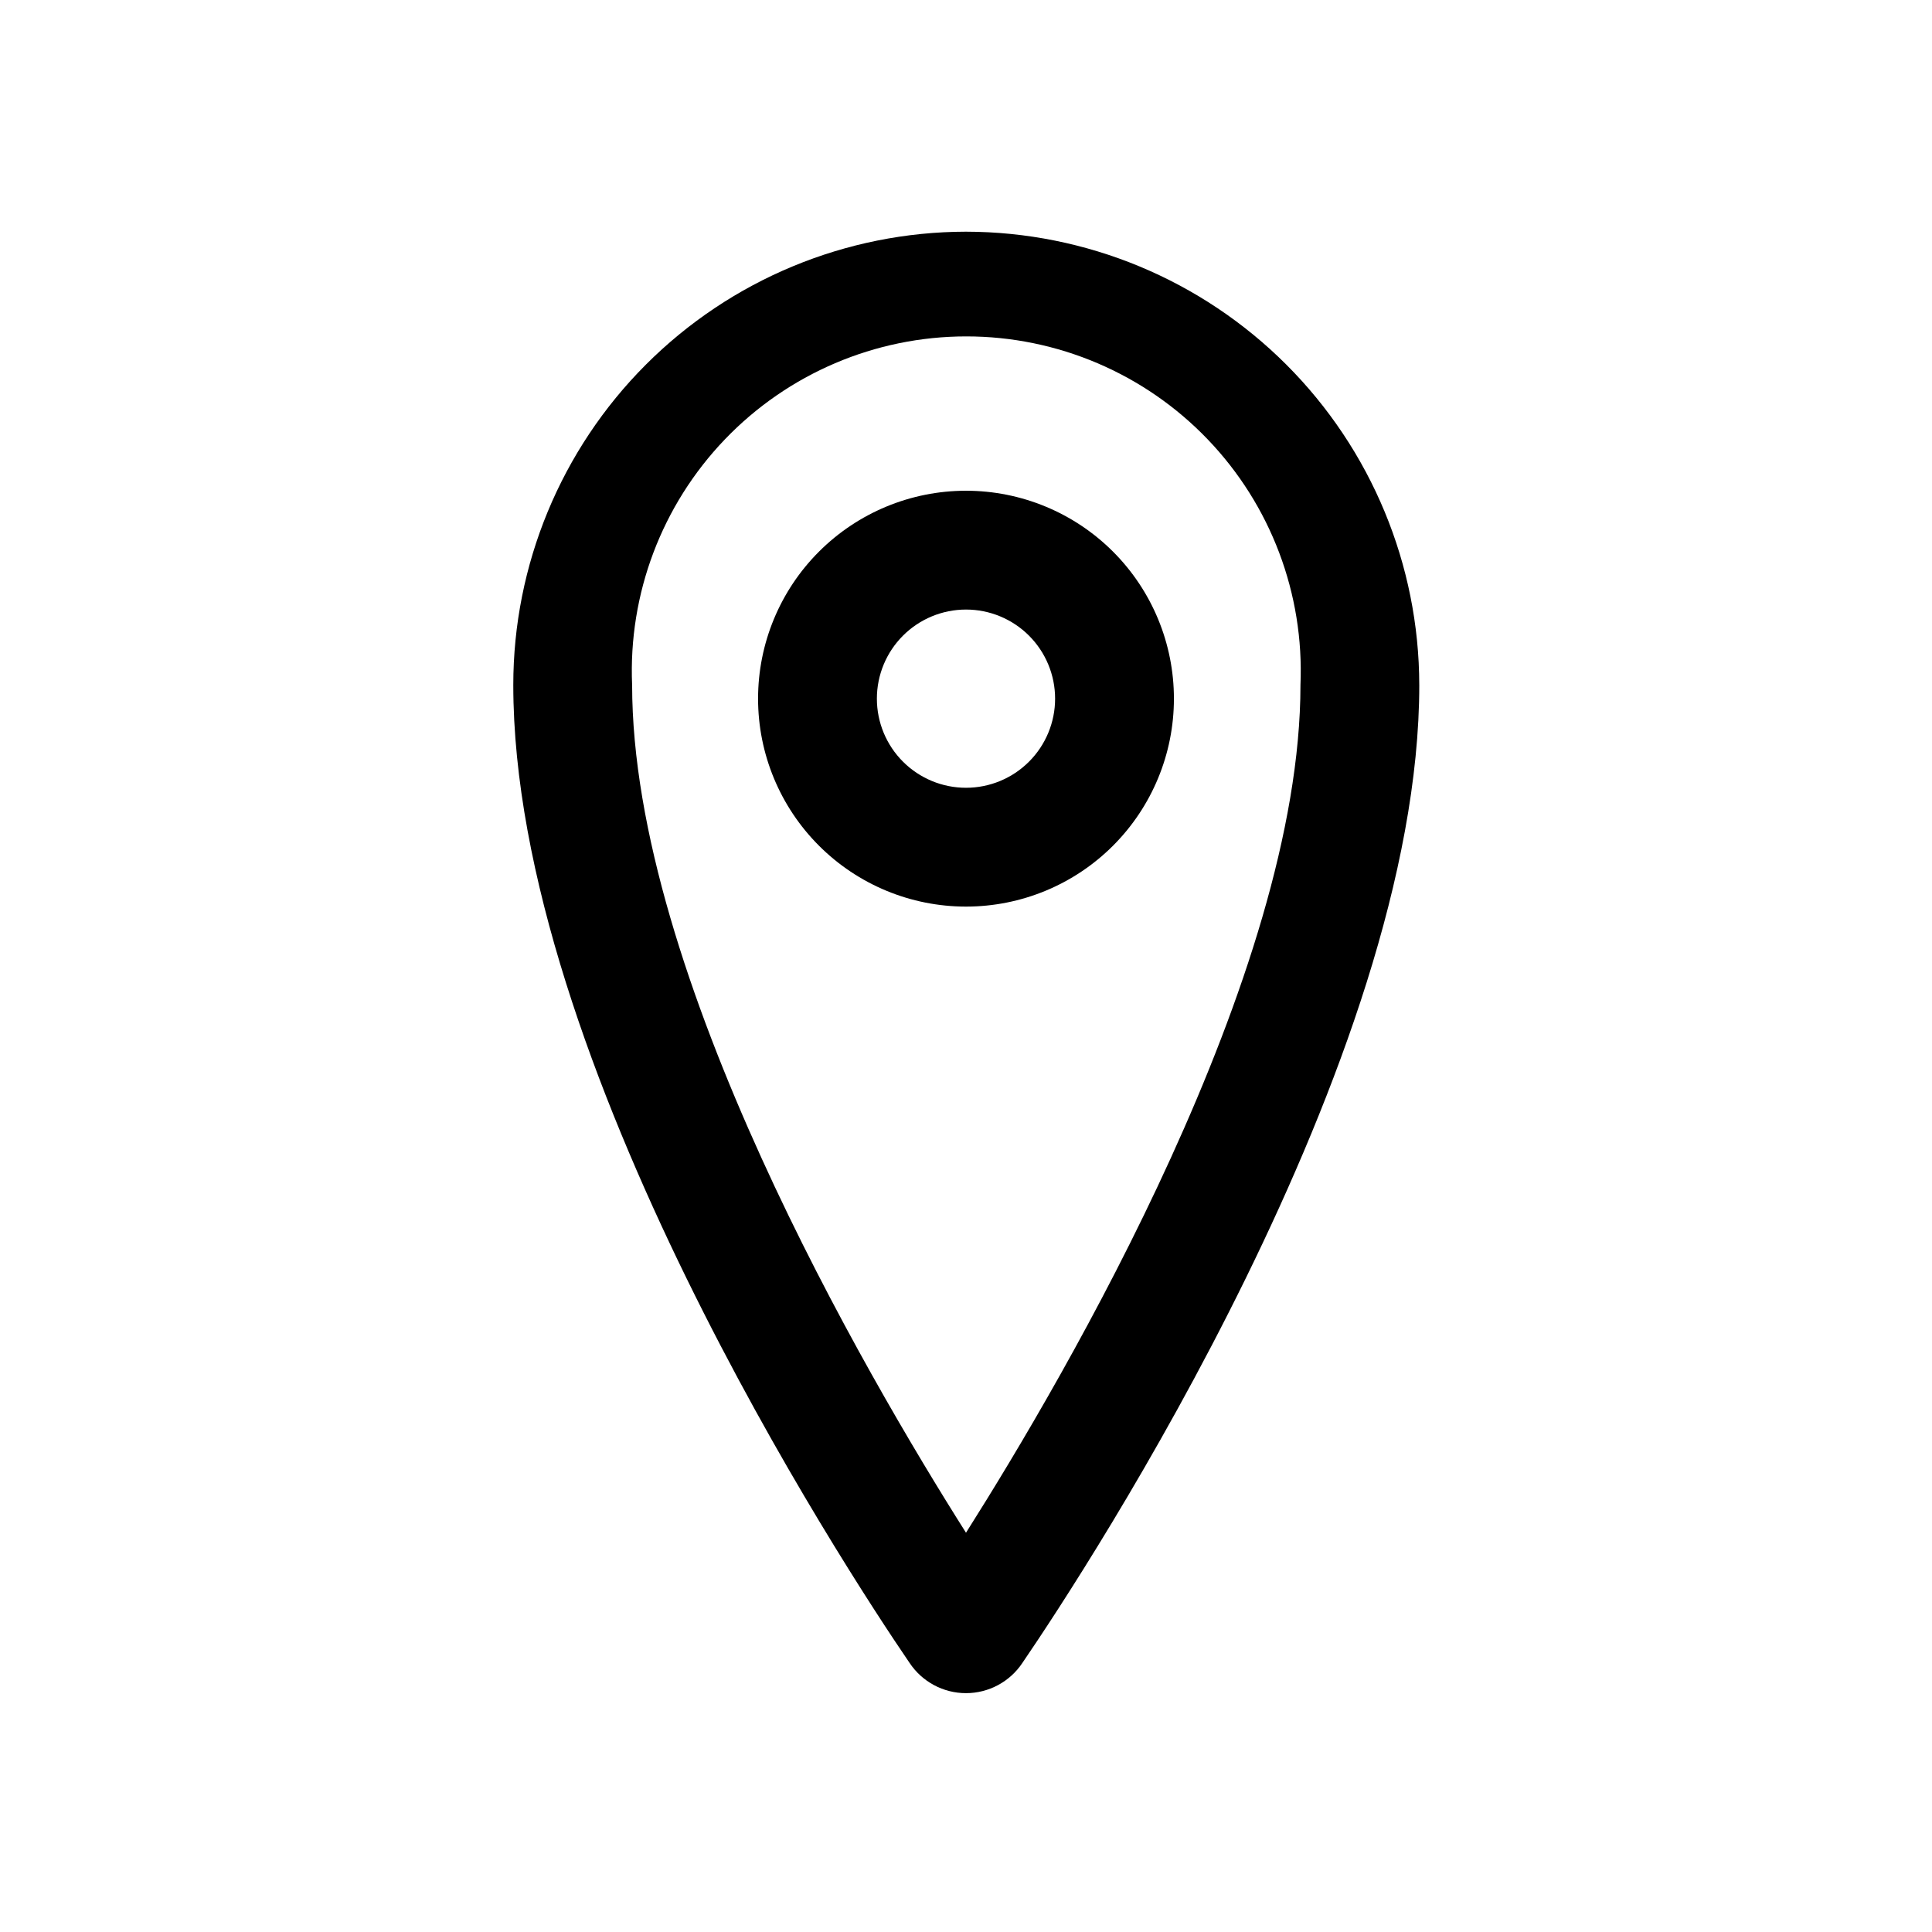 <?xml version="1.0" encoding="UTF-8"?>
<!-- Uploaded to: SVG Repo, www.svgrepo.com, Generator: SVG Repo Mixer Tools -->
<svg fill="#000000" width="800px" height="800px" version="1.1" viewBox="144 144 512 512" xmlns="http://www.w3.org/2000/svg">
 <g>
  <path d="m400 274.05c-14.617 0-28.633 5.805-38.965 16.141-10.336 10.332-16.141 24.348-16.141 38.961 0 14.617 5.805 28.633 16.141 38.965 10.332 10.336 24.348 16.141 38.965 16.141 14.613 0 28.629-5.805 38.965-16.141 10.332-10.332 16.137-24.348 16.137-38.965 0-14.613-5.805-28.629-16.137-38.961-10.336-10.336-24.352-16.141-38.965-16.141zm0 78.719c-6.266 0-12.273-2.488-16.699-6.918-4.43-4.426-6.918-10.434-6.918-16.699 0-6.262 2.488-12.27 6.918-16.695 4.426-4.43 10.434-6.918 16.699-6.918 6.262 0 12.27 2.488 16.699 6.918 4.426 4.426 6.914 10.434 6.914 16.695 0 6.266-2.488 12.273-6.914 16.699-4.43 4.43-10.438 6.918-16.699 6.918z"/>
  <path d="m400 205.4c-31.832 0.043-62.348 12.715-84.844 35.238-22.492 22.523-35.129 53.055-35.129 84.887 0 99.504 87.379 233.33 105.01 259.15h0.004c3.324 5.012 8.941 8.027 14.957 8.027s11.629-3.016 14.957-8.027c17.633-25.82 105.17-159.64 105.17-259.15h-0.004c-0.043-31.844-12.711-62.375-35.23-84.895-22.52-22.52-53.051-35.188-84.895-35.23zm0 344.79c-26.609-42.035-88.48-147.99-88.48-224.67h-0.004c-1.016-24.133 7.859-47.637 24.578-65.074s39.828-27.297 63.984-27.297 47.266 9.859 63.984 27.297c16.715 17.438 25.594 40.941 24.574 65.074 0 76.676-62.031 182.63-88.637 224.67z"/>
 </g>
</svg>